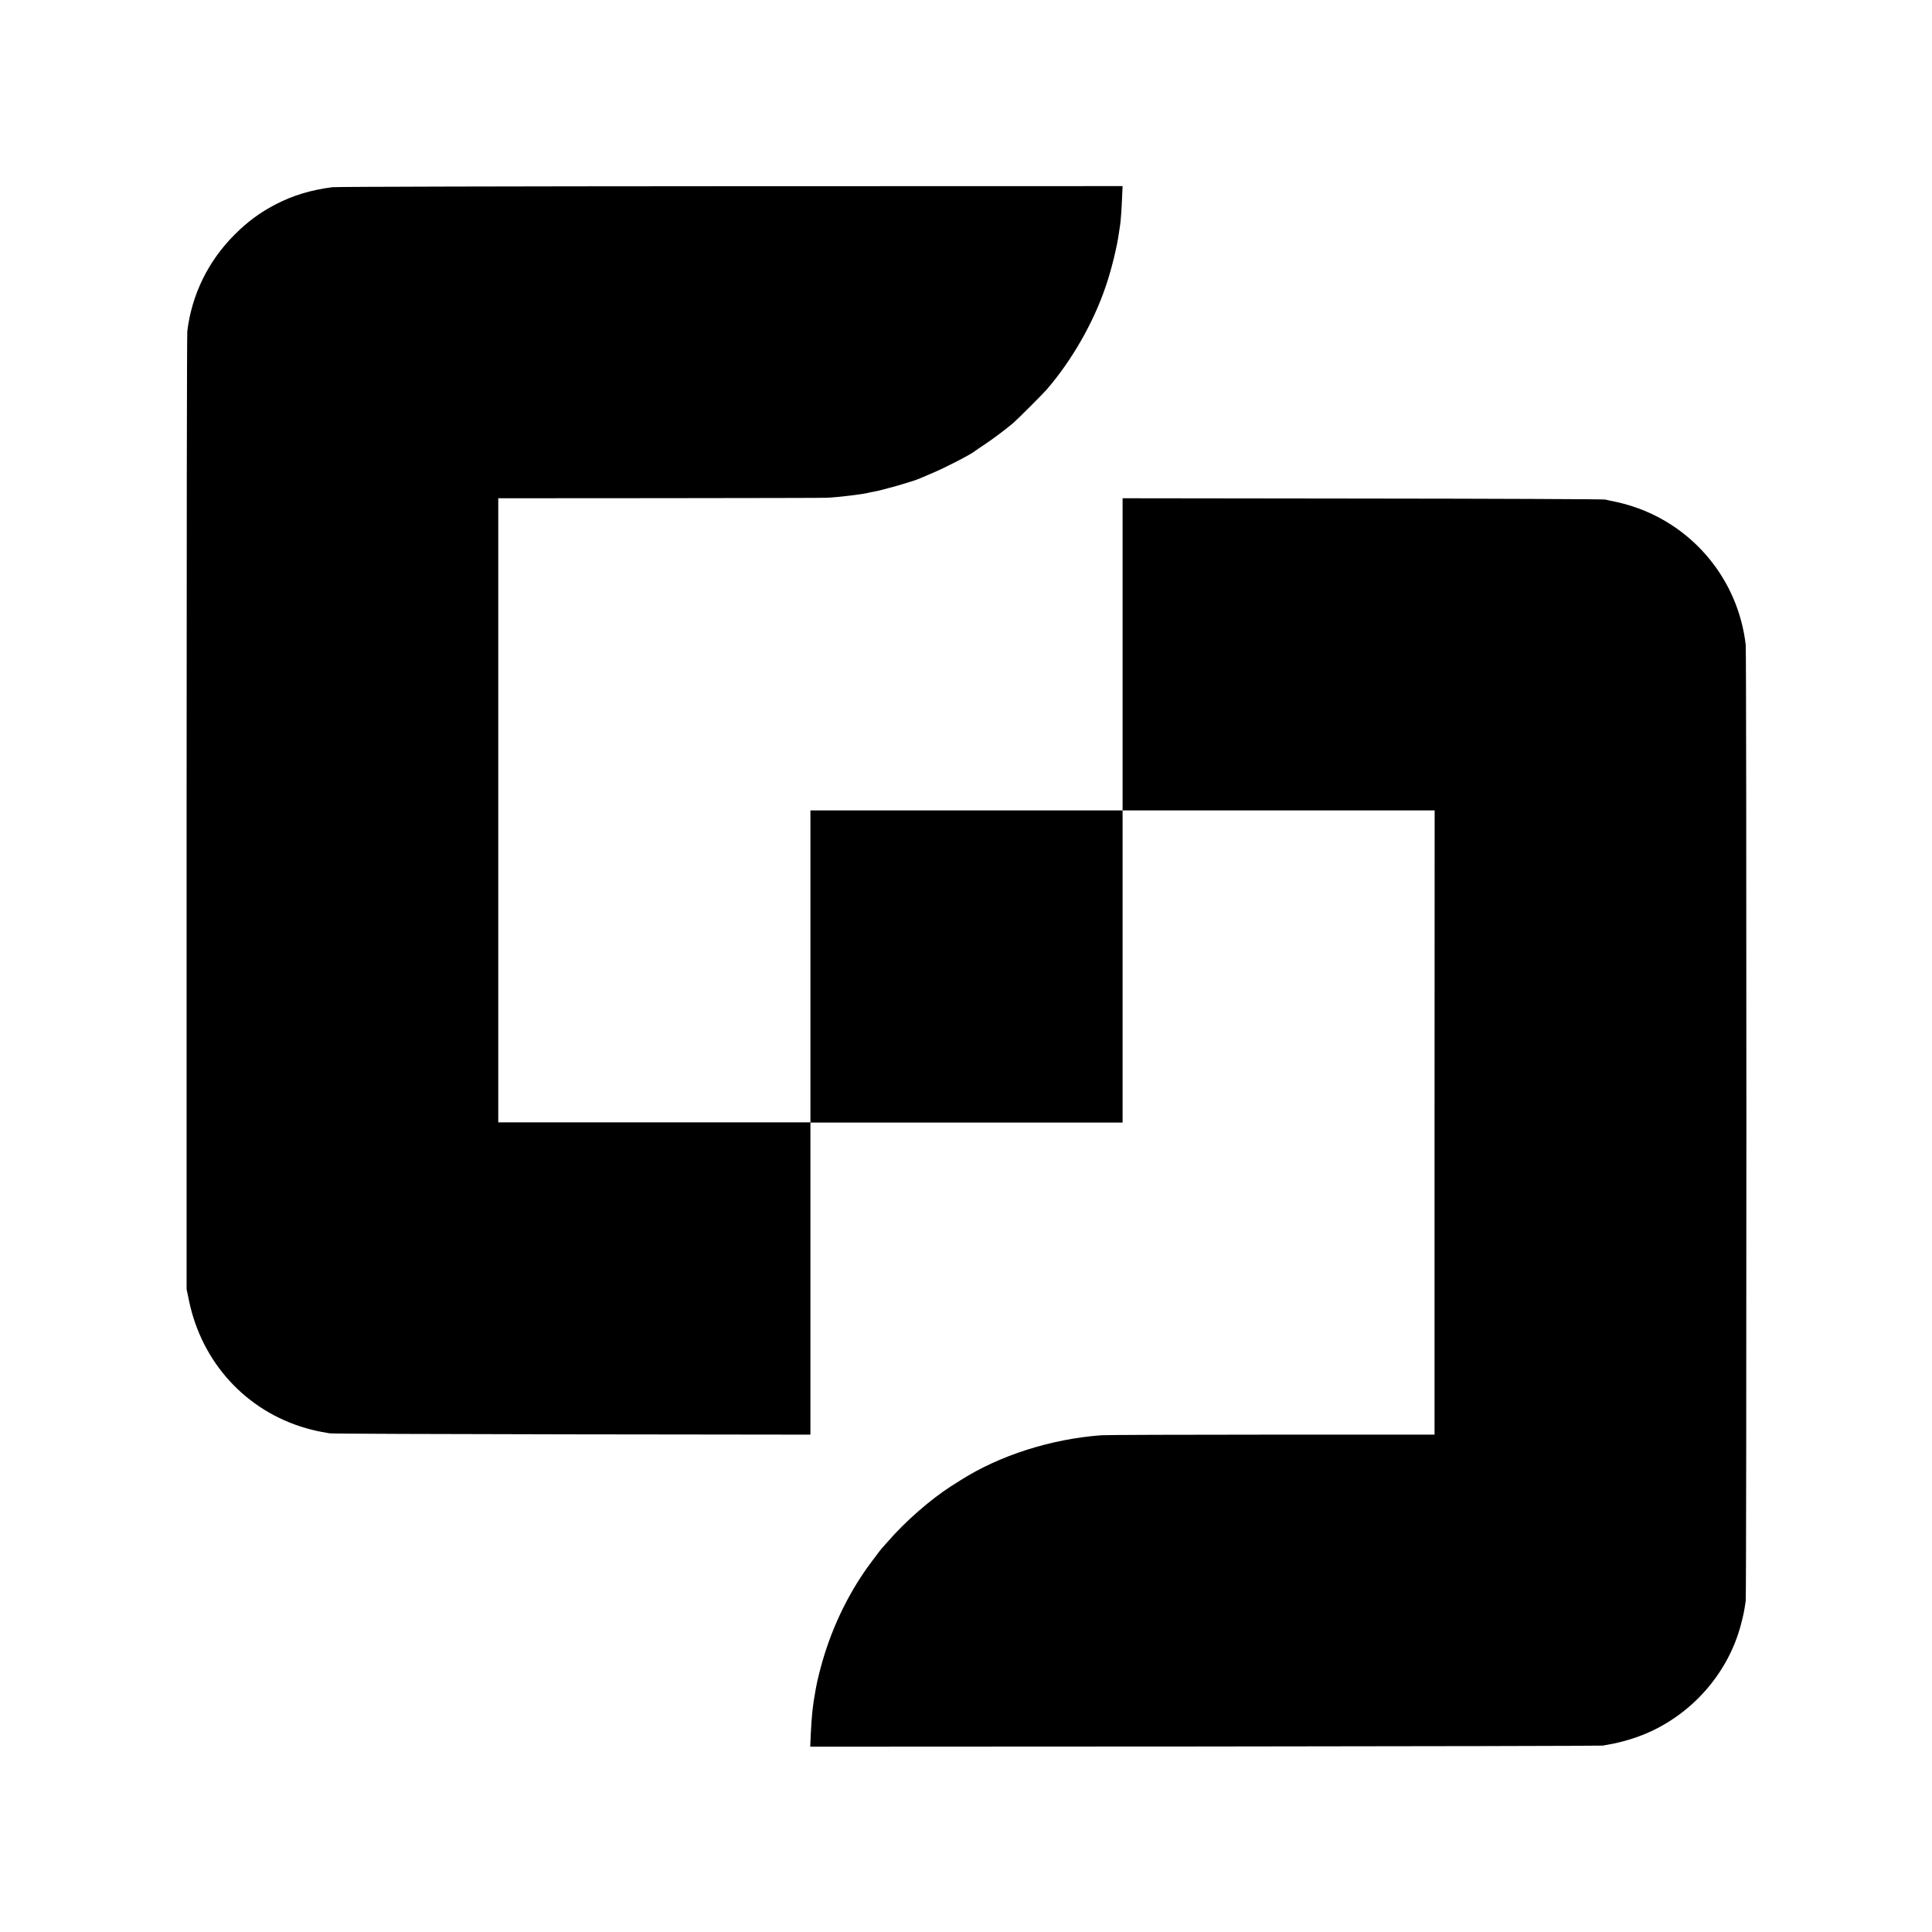 <?xml version="1.0" standalone="no"?>
<!DOCTYPE svg PUBLIC "-//W3C//DTD SVG 20010904//EN"
 "http://www.w3.org/TR/2001/REC-SVG-20010904/DTD/svg10.dtd">
<svg version="1.0" xmlns="http://www.w3.org/2000/svg"
 width="1931pt" height="1931pt" viewBox="0 0 1931 1931"
 preserveAspectRatio="xMidYMid meet">
<g transform="translate(0,1931) scale(0.1,-0.1)"
fill="#000000" stroke="none">
<path d="M3322 17439 c-216 -28 -391 -81 -566 -171 -159 -83 -281 -173 -411
-303 -264 -264 -428 -598 -473 -965 -4 -30 -7 -2197 -7 -4815 l0 -4760 24
-115 c128 -619 571 -1102 1168 -1274 80 -23 118 -31 238 -52 22 -4 1112 -8
2423 -10 l2382 -3 0 872 c0 480 0 1181 0 1560 l0 687 1560 0 1560 0 0 1560 0
1560 1559 0 1560 0 -1 -3119 0 -3120 -1627 0 c-894 0 -1660 -3 -1701 -6 -504
-37 -1021 -202 -1410 -450 -19 -12 -62 -39 -95 -60 -204 -131 -455 -350 -627
-548 -29 -33 -58 -65 -63 -71 -11 -12 -21 -24 -105 -137 -199 -265 -357 -574
-464 -908 -36 -110 -80 -283 -92 -358 -3 -19 -7 -43 -9 -52 -21 -112 -32 -216
-41 -393 l-6 -136 3948 2 c2172 2 3960 6 3974 9 14 3 41 8 60 11 73 13 97 19
183 43 556 157 1000 613 1141 1170 25 99 30 124 44 223 9 69 9 9474 0 9555
-74 642 -514 1182 -1128 1383 -52 17 -129 38 -170 46 -41 8 -88 18 -105 23
-16 4 -1109 9 -2427 10 l-2398 3 0 -1560 0 -1560 -1560 0 -1560 0 0 -1559 0
-1559 -1560 0 -1560 0 0 3119 0 3119 1618 1 c889 1 1640 2 1667 4 114 5 368
36 415 50 8 2 29 7 45 9 98 17 405 105 470 135 11 5 65 28 120 51 135 57 387
187 430 222 6 5 48 34 95 65 84 55 220 158 289 217 49 43 289 283 331 331 253
292 471 673 594 1040 57 168 112 394 131 538 4 27 8 56 10 65 6 33 16 169 20
280 l5 112 -3918 -1 c-2154 -1 -3945 -5 -3980 -10z"/>
</g>
</svg>
